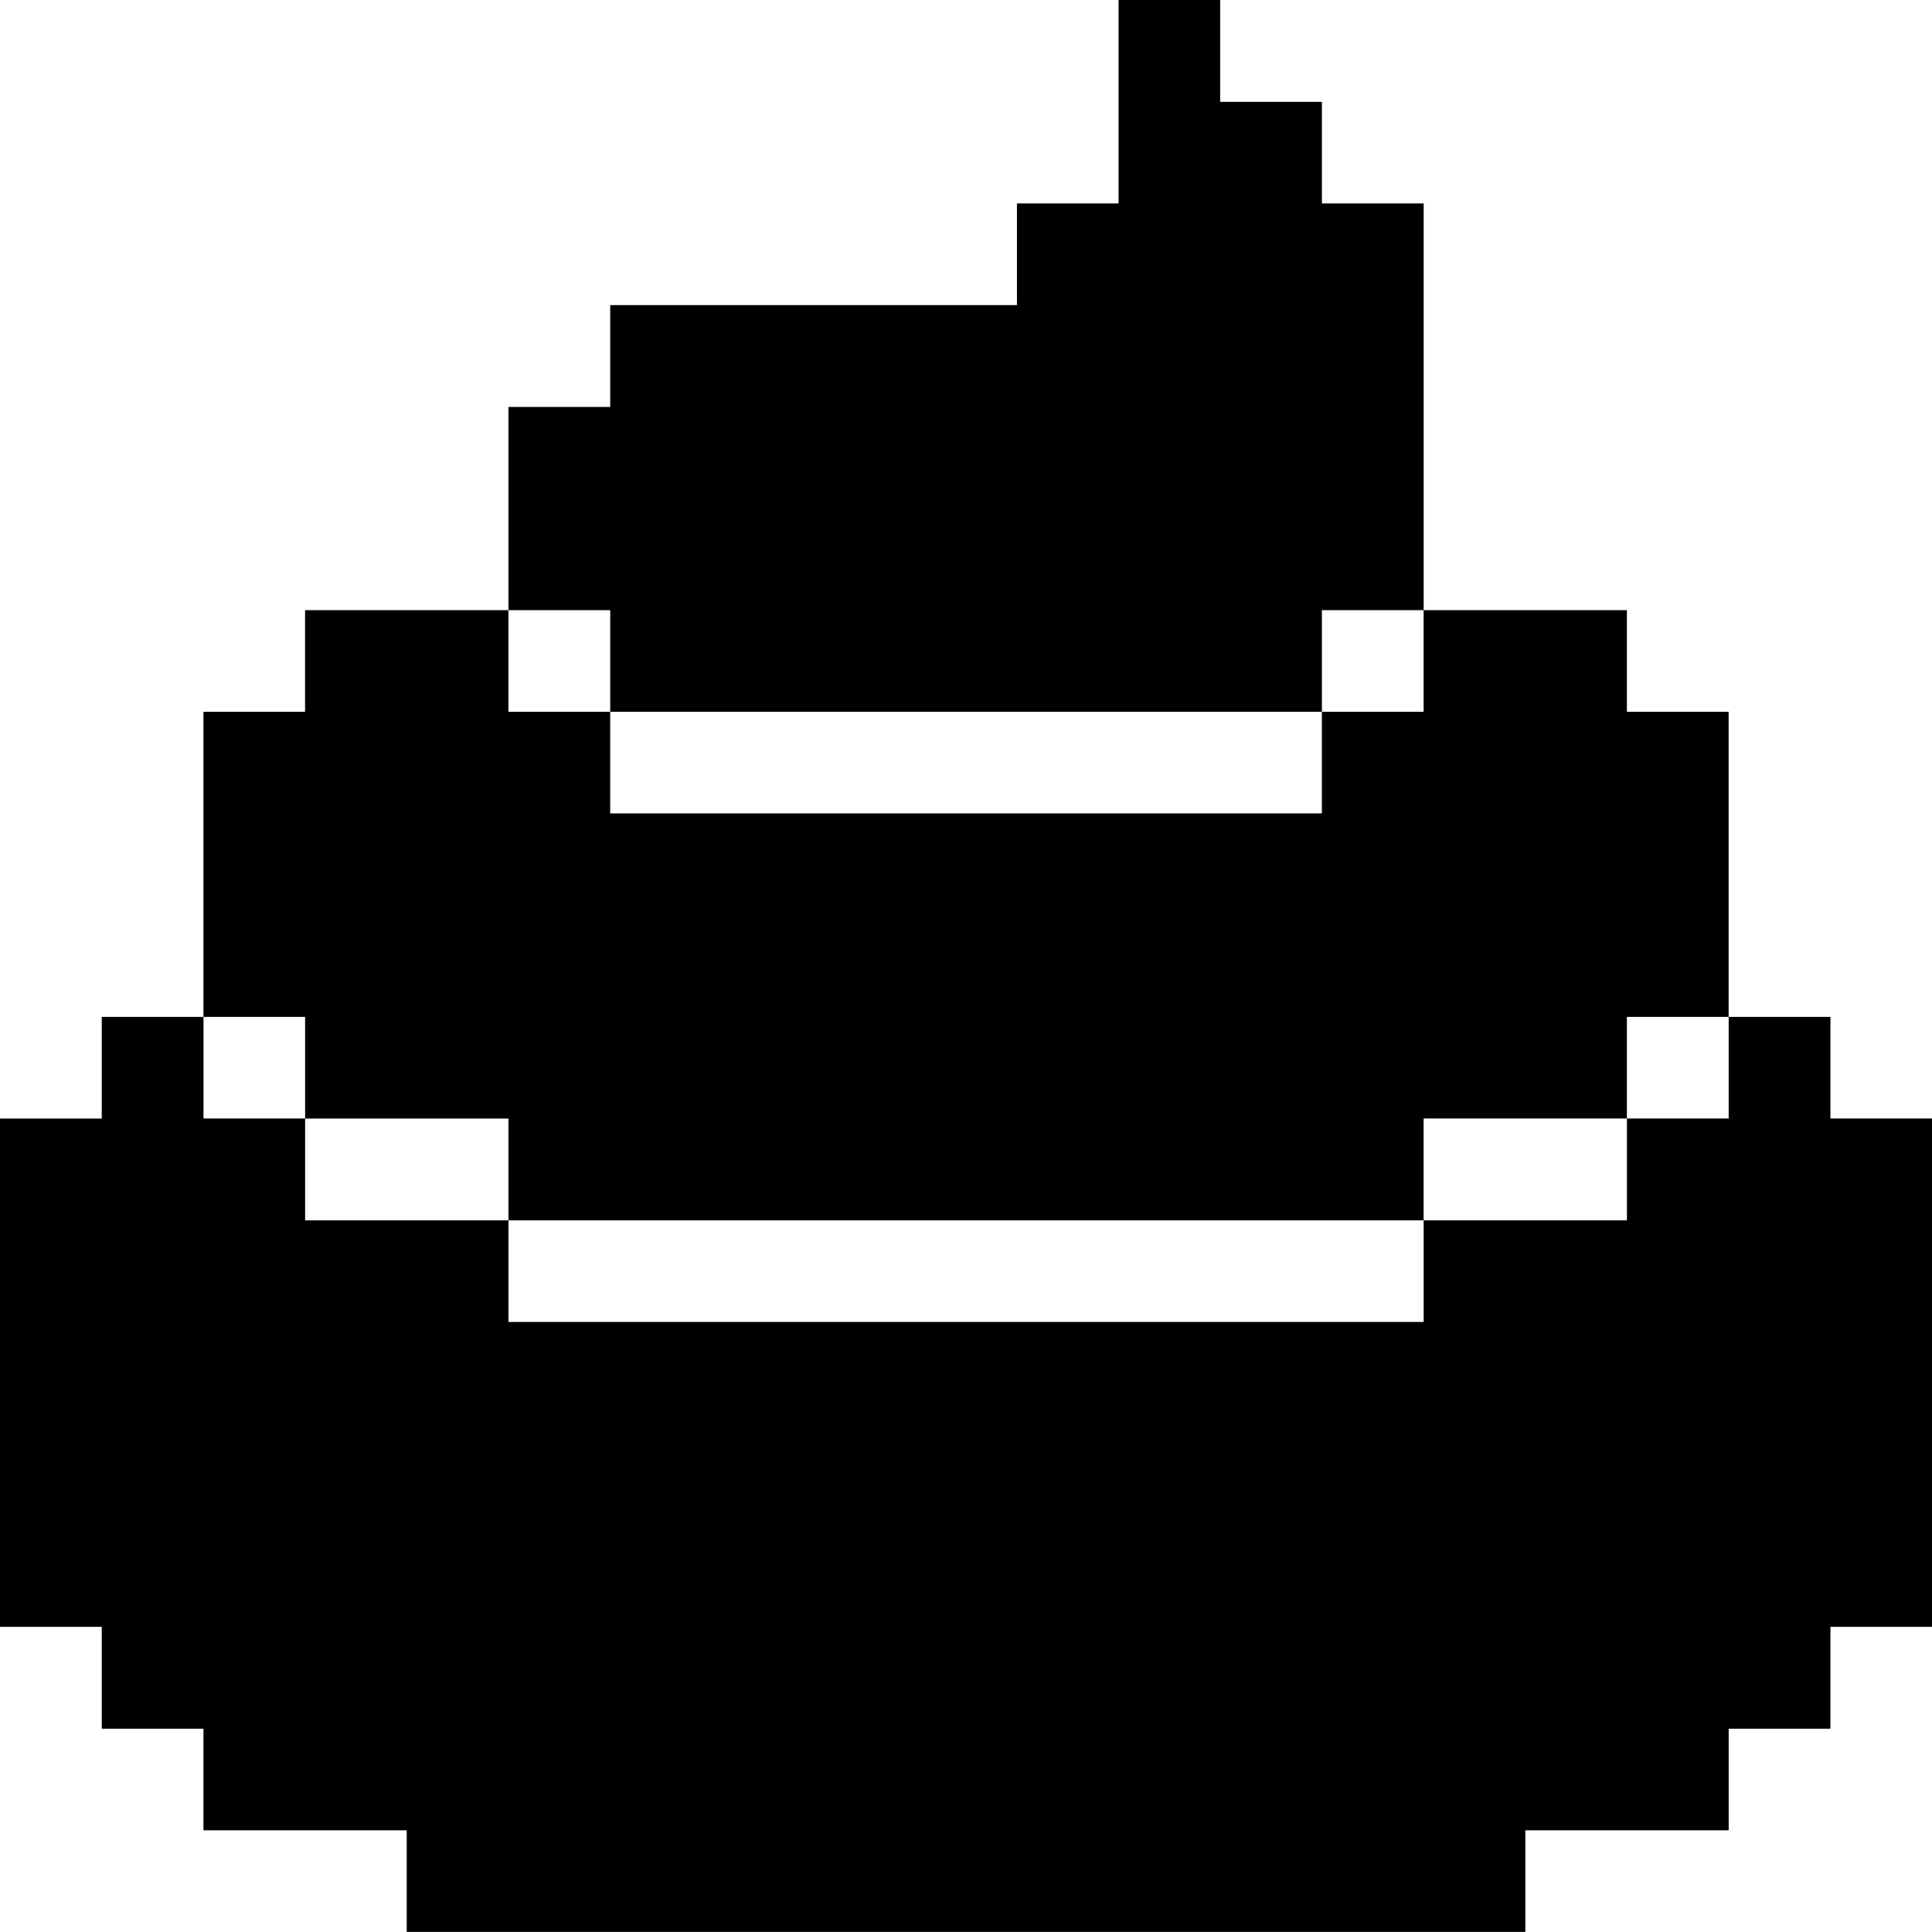 <?xml version="1.0" encoding="utf-8"?>
<!-- Generator: Adobe Illustrator 28.2.0, SVG Export Plug-In . SVG Version: 6.00 Build 0)  -->
<svg version="1.1" id="Ebene_1" xmlns="http://www.w3.org/2000/svg" xmlns:xlink="http://www.w3.org/1999/xlink" x="0px" y="0px"
	 viewBox="0 0 42.4 42.4" style="enable-background:new 0 0 42.4 42.4;" xml:space="preserve">
<style type="text/css">
	.st0{fill:#FFFFFF;}
	.st1{fill:#4B21E9;}
	.st2{fill:#BCFB3F;}
</style>
<g>
	<path d="M0,24.548h2.233V22.317h2.233v2.23h2.23v2.235h4.463v2.23h20.085v-2.23
		h4.461v-2.235h2.233V22.317h2.233v2.23h2.23v11.156h-2.23v2.235h-2.233v2.23
		h-4.463v2.23H8.926v-2.23H4.465v-2.23H2.233v-2.235H0V24.548z M11.159,24.548
		H6.696V22.317H4.465v-6.696h2.23v-2.23h4.463v2.23h2.233v2.23h15.619v-2.23
		h2.233v-2.23h4.461v2.23h2.233v6.696h-2.233v2.23h-4.461v2.235H11.159V24.548z
		 M11.159,13.391V8.931h2.233V6.696h8.926V4.465h2.23V0h2.23v2.235h2.233v2.23
		h2.233v8.926h-2.233v2.23h-15.619v-2.23H11.159z"/>
</g>
</svg>
